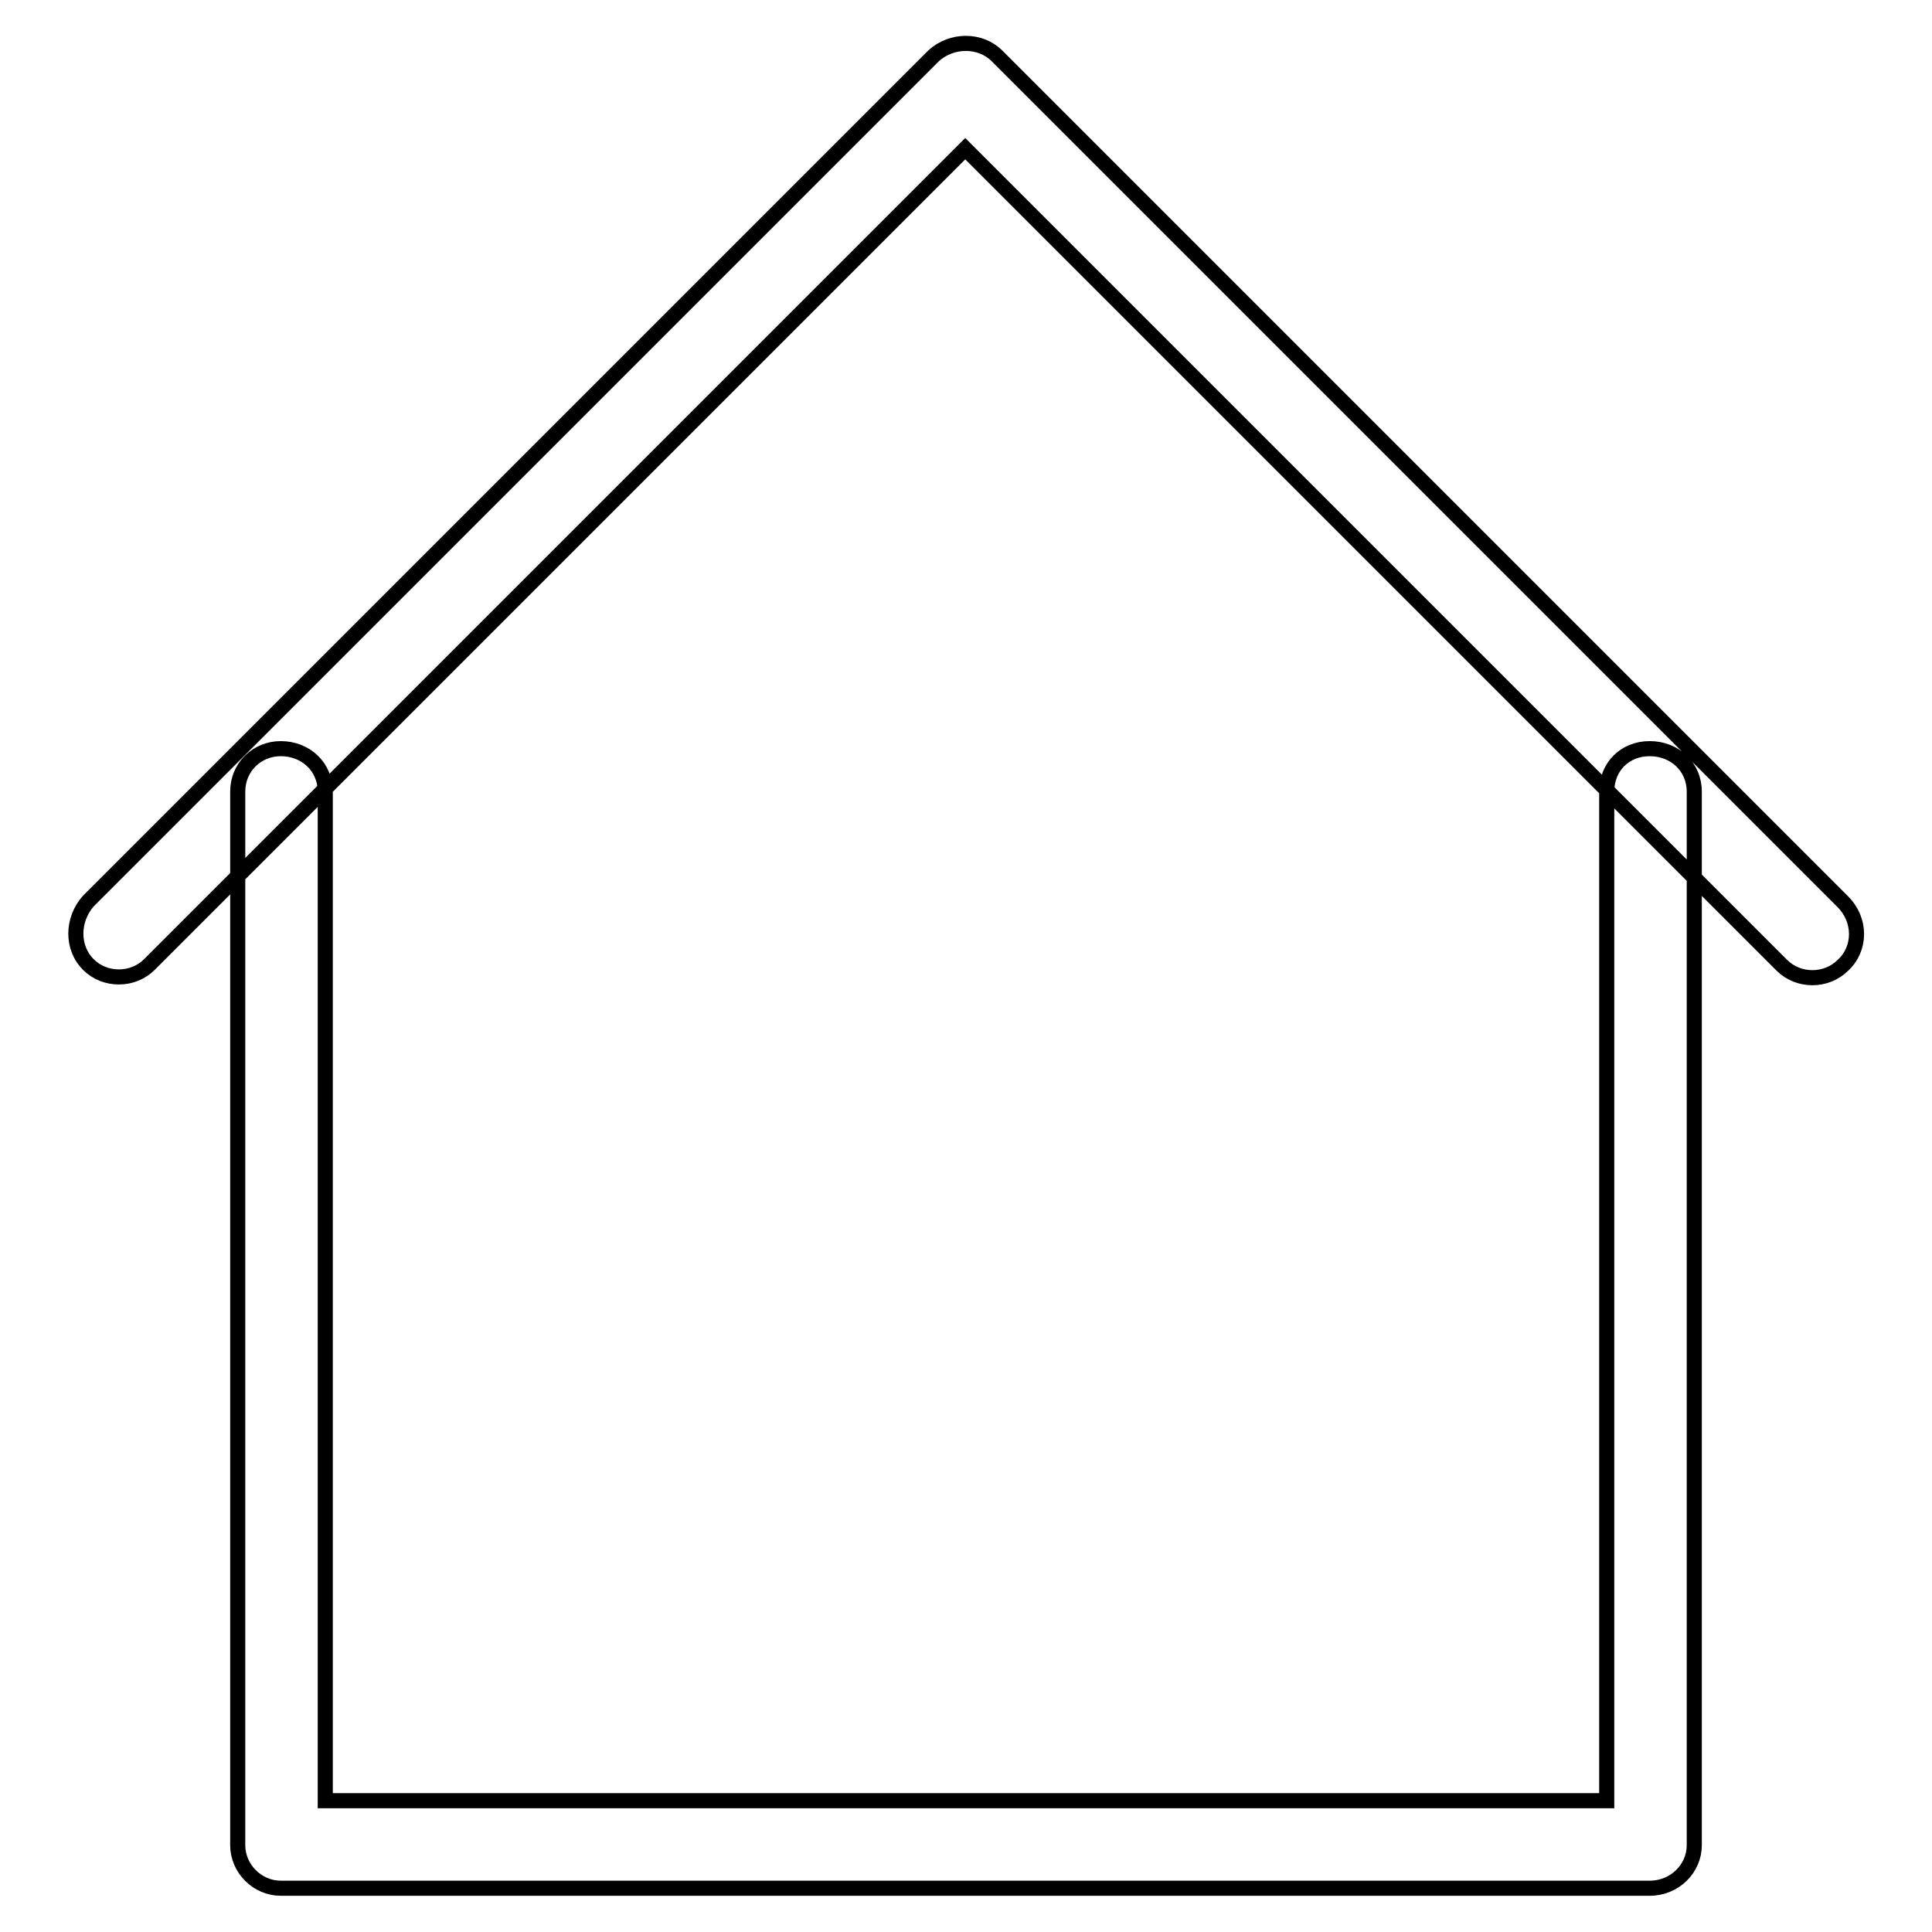 <?xml version="1.0" encoding="utf-8"?>
<!-- Svg Vector Icons : http://www.onlinewebfonts.com/icon -->
<!DOCTYPE svg PUBLIC "-//W3C//DTD SVG 1.1//EN" "http://www.w3.org/Graphics/SVG/1.1/DTD/svg11.dtd">
<svg version="1.1" xmlns="http://www.w3.org/2000/svg" xmlns:xlink="http://www.w3.org/1999/xlink" x="0px" y="0px" viewBox="0 0 256 256" enable-background="new 0 0 256 256" xml:space="preserve">
<g> <path stroke-width="2" fill-opacity="0" stroke="#000000"  d="M19.8,127.8c-2.2,2.2-5.9,2.2-8.1,0c-2.2-2.2-2.2-5.9,0-8.4L123.7,7.4c2.4-2.2,6.2-2.2,8.4,0l112.1,112.1 c2.4,2.4,2.4,6.2,0,8.4c-2.2,2.2-5.9,2.2-8.1,0L127.9,19.7L19.8,127.8z M212.9,104.9c0-3.3,2.4-5.7,5.7-5.7c3.3,0,5.9,2.4,5.9,5.7 v139.6c0,3.1-2.6,5.7-5.9,5.7H37.2c-3.1,0-5.7-2.6-5.7-5.7V104.9c0-3.3,2.6-5.7,5.7-5.7c3.3,0,5.9,2.4,5.9,5.7v133.7h169.8 L212.9,104.9L212.9,104.9z"/></g>
</svg>